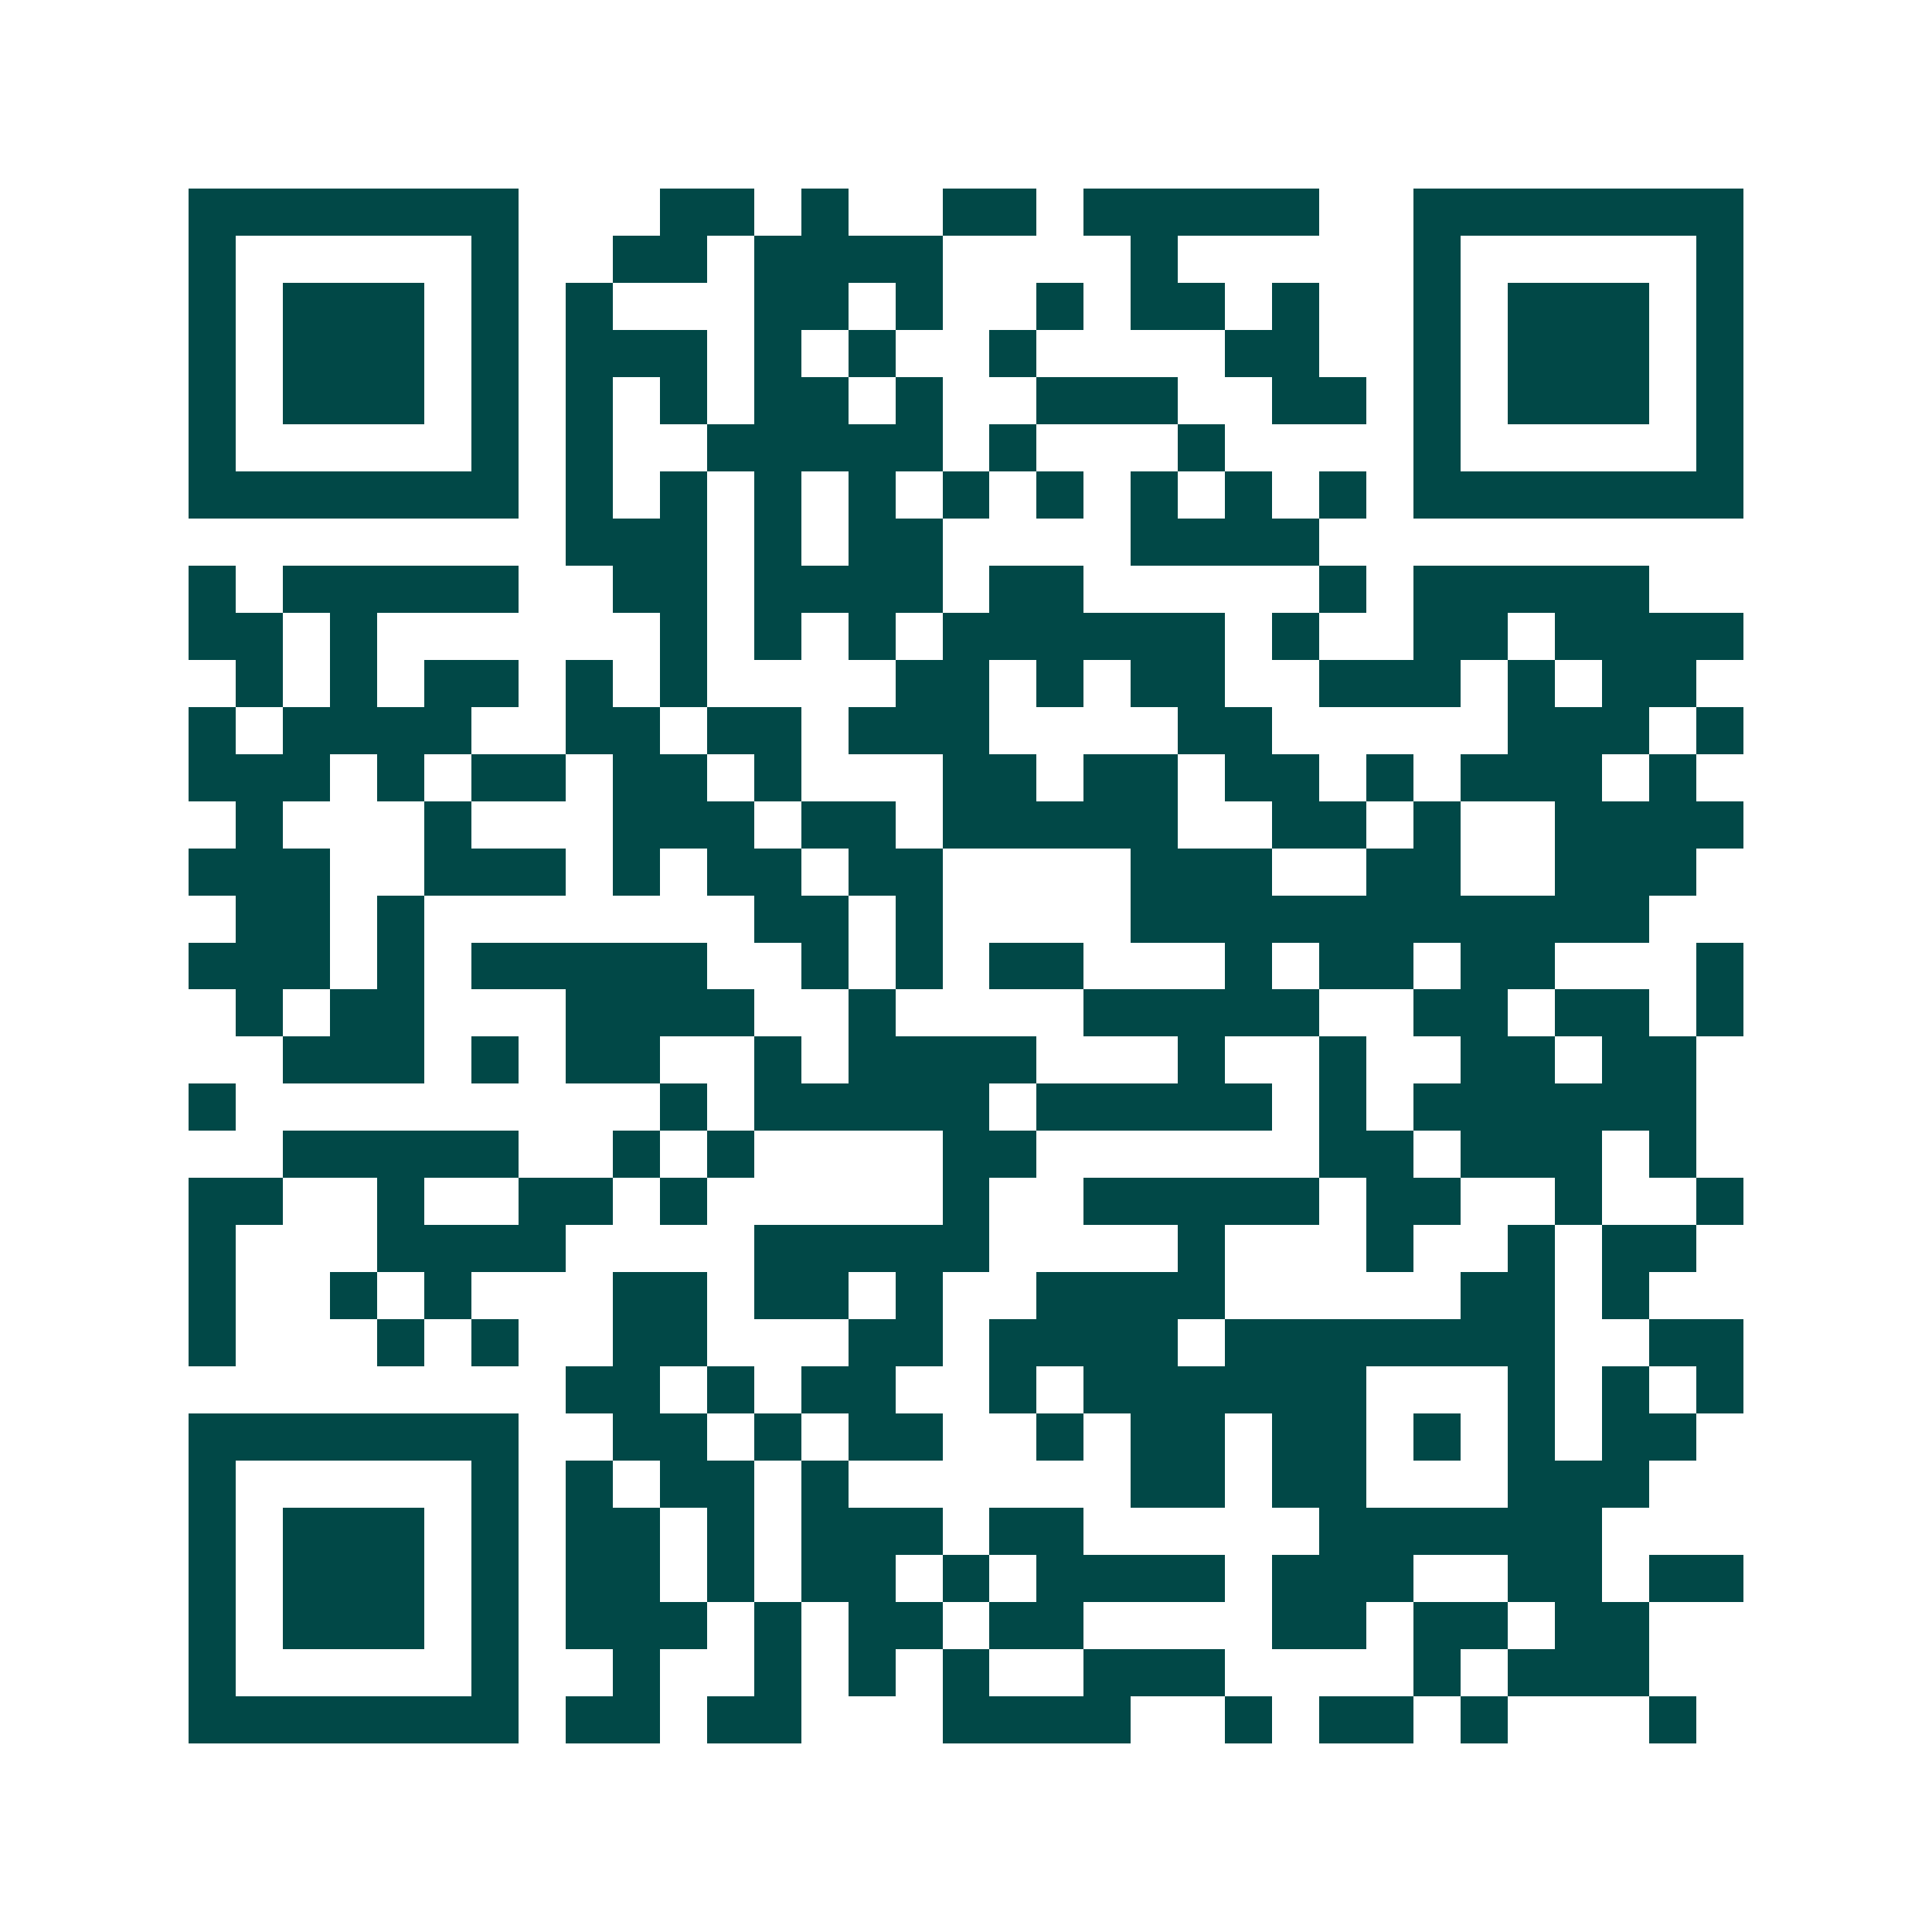 <svg xmlns="http://www.w3.org/2000/svg" width="200" height="200" viewBox="0 0 41 41" shape-rendering="crispEdges"><path fill="#ffffff" d="M0 0h41v41H0z"/><path stroke="#014847" d="M4 4.5h7m3 0h2m1 0h1m2 0h2m1 0h5m2 0h7M4 5.5h1m5 0h1m2 0h2m1 0h4m4 0h1m5 0h1m5 0h1M4 6.5h1m1 0h3m1 0h1m1 0h1m3 0h2m1 0h1m2 0h1m1 0h2m1 0h1m2 0h1m1 0h3m1 0h1M4 7.5h1m1 0h3m1 0h1m1 0h3m1 0h1m1 0h1m2 0h1m4 0h2m2 0h1m1 0h3m1 0h1M4 8.5h1m1 0h3m1 0h1m1 0h1m1 0h1m1 0h2m1 0h1m2 0h3m2 0h2m1 0h1m1 0h3m1 0h1M4 9.5h1m5 0h1m1 0h1m2 0h5m1 0h1m3 0h1m4 0h1m5 0h1M4 10.5h7m1 0h1m1 0h1m1 0h1m1 0h1m1 0h1m1 0h1m1 0h1m1 0h1m1 0h1m1 0h7M12 11.5h3m1 0h1m1 0h2m4 0h4M4 12.5h1m1 0h5m2 0h2m1 0h4m1 0h2m5 0h1m1 0h5M4 13.5h2m1 0h1m6 0h1m1 0h1m1 0h1m1 0h6m1 0h1m2 0h2m1 0h4M5 14.5h1m1 0h1m1 0h2m1 0h1m1 0h1m4 0h2m1 0h1m1 0h2m2 0h3m1 0h1m1 0h2M4 15.5h1m1 0h4m2 0h2m1 0h2m1 0h3m4 0h2m5 0h3m1 0h1M4 16.5h3m1 0h1m1 0h2m1 0h2m1 0h1m3 0h2m1 0h2m1 0h2m1 0h1m1 0h3m1 0h1M5 17.5h1m3 0h1m3 0h3m1 0h2m1 0h5m2 0h2m1 0h1m2 0h4M4 18.5h3m2 0h3m1 0h1m1 0h2m1 0h2m4 0h3m2 0h2m2 0h3M5 19.5h2m1 0h1m7 0h2m1 0h1m4 0h11M4 20.5h3m1 0h1m1 0h5m2 0h1m1 0h1m1 0h2m3 0h1m1 0h2m1 0h2m3 0h1M5 21.5h1m1 0h2m3 0h4m2 0h1m4 0h5m2 0h2m1 0h2m1 0h1M6 22.5h3m1 0h1m1 0h2m2 0h1m1 0h4m3 0h1m2 0h1m2 0h2m1 0h2M4 23.5h1m9 0h1m1 0h5m1 0h5m1 0h1m1 0h6M6 24.5h5m2 0h1m1 0h1m4 0h2m6 0h2m1 0h3m1 0h1M4 25.5h2m2 0h1m2 0h2m1 0h1m5 0h1m2 0h5m1 0h2m2 0h1m2 0h1M4 26.5h1m3 0h4m4 0h5m4 0h1m3 0h1m2 0h1m1 0h2M4 27.5h1m2 0h1m1 0h1m3 0h2m1 0h2m1 0h1m2 0h4m5 0h2m1 0h1M4 28.5h1m3 0h1m1 0h1m2 0h2m3 0h2m1 0h4m1 0h7m2 0h2M12 29.5h2m1 0h1m1 0h2m2 0h1m1 0h6m3 0h1m1 0h1m1 0h1M4 30.5h7m2 0h2m1 0h1m1 0h2m2 0h1m1 0h2m1 0h2m1 0h1m1 0h1m1 0h2M4 31.5h1m5 0h1m1 0h1m1 0h2m1 0h1m6 0h2m1 0h2m3 0h3M4 32.5h1m1 0h3m1 0h1m1 0h2m1 0h1m1 0h3m1 0h2m5 0h6M4 33.5h1m1 0h3m1 0h1m1 0h2m1 0h1m1 0h2m1 0h1m1 0h4m1 0h3m2 0h2m1 0h2M4 34.5h1m1 0h3m1 0h1m1 0h3m1 0h1m1 0h2m1 0h2m4 0h2m1 0h2m1 0h2M4 35.5h1m5 0h1m2 0h1m2 0h1m1 0h1m1 0h1m2 0h3m4 0h1m1 0h3M4 36.5h7m1 0h2m1 0h2m3 0h4m2 0h1m1 0h2m1 0h1m3 0h1"/></svg>
